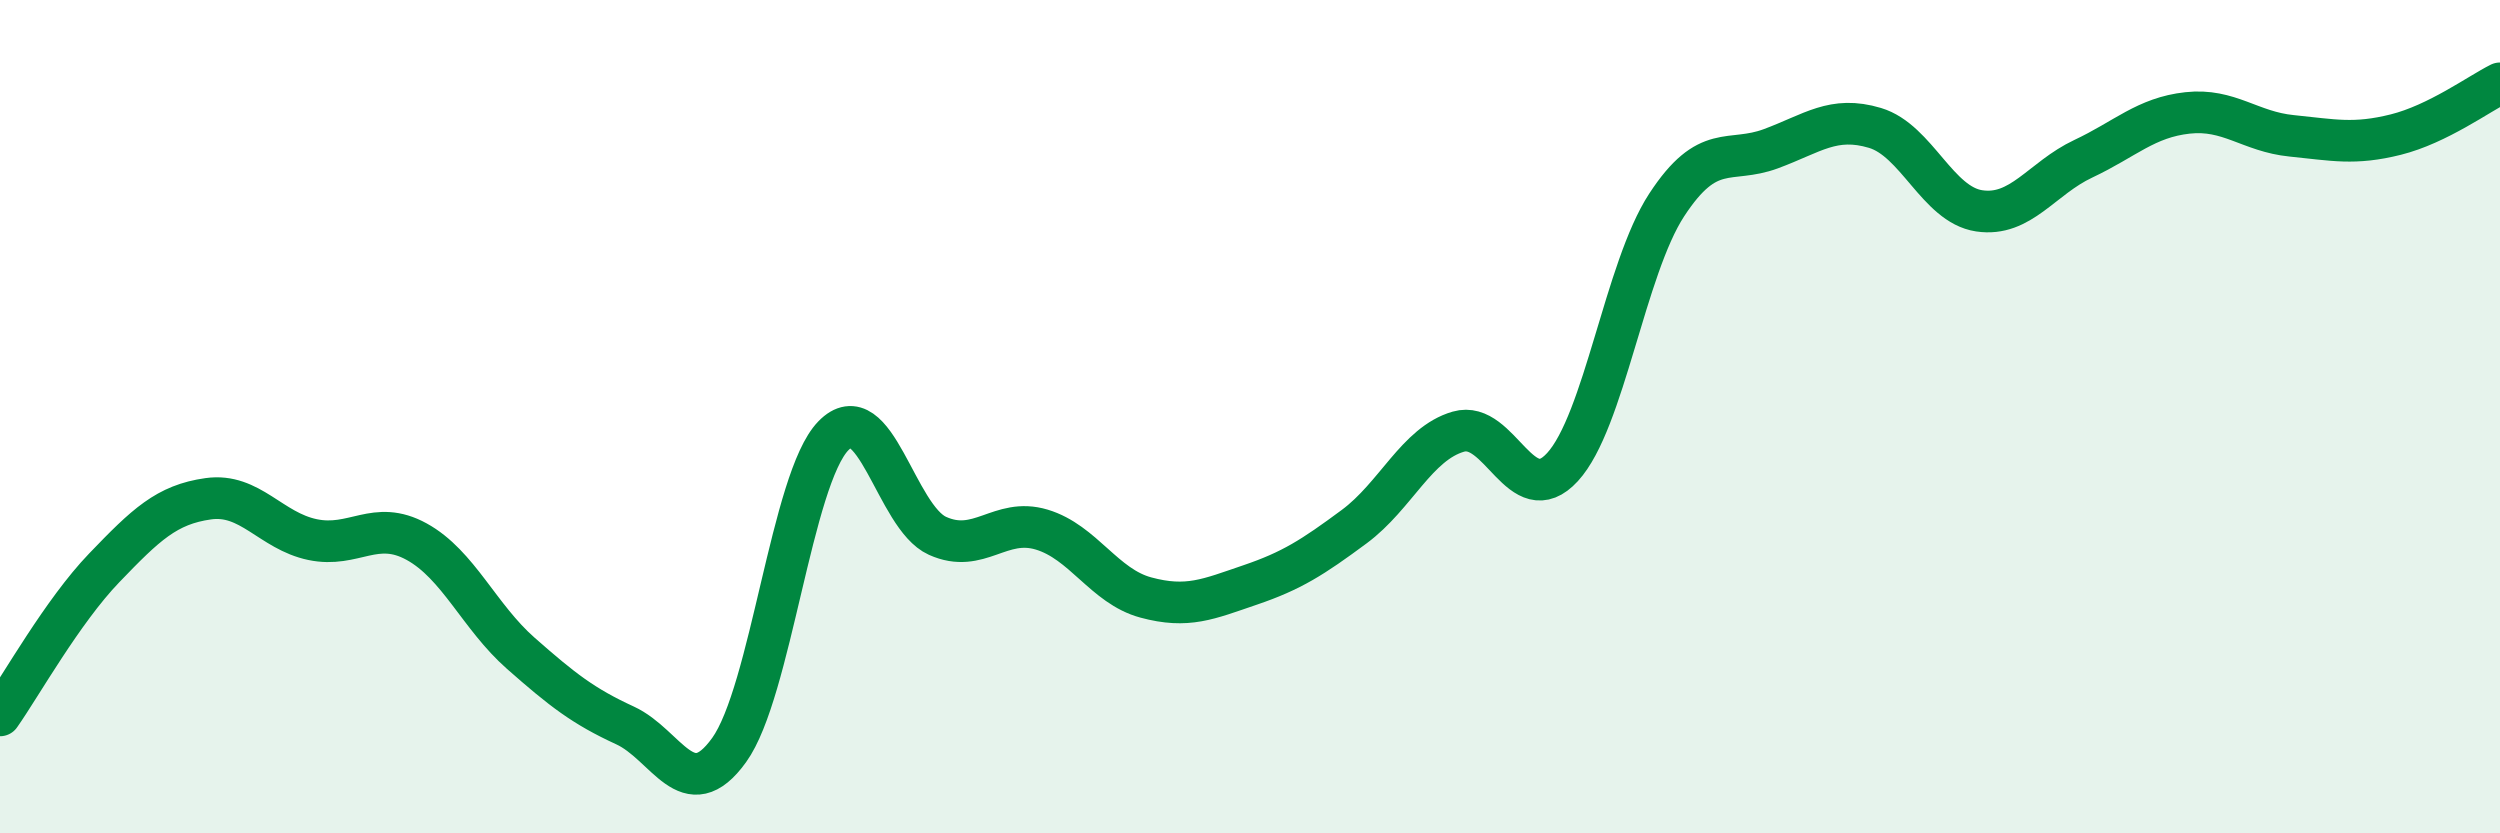 
    <svg width="60" height="20" viewBox="0 0 60 20" xmlns="http://www.w3.org/2000/svg">
      <path
        d="M 0,17.17 C 0.5,16.46 1.5,14.67 2.5,13.63 C 3.5,12.59 4,12.11 5,11.97 C 6,11.83 6.5,12.74 7.5,12.95 C 8.5,13.16 9,12.45 10,13 C 11,13.55 11.5,14.8 12.5,15.68 C 13.5,16.56 14,16.95 15,17.41 C 16,17.87 16.5,19.39 17.5,18 C 18.5,16.61 19,11.49 20,10.46 C 21,9.43 21.5,12.41 22.5,12.86 C 23.5,13.31 24,12.41 25,12.71 C 26,13.01 26.5,14.07 27.5,14.34 C 28.5,14.61 29,14.38 30,14.04 C 31,13.7 31.5,13.38 32.5,12.64 C 33.5,11.9 34,10.65 35,10.36 C 36,10.07 36.5,12.3 37.5,11.21 C 38.5,10.12 39,6.45 40,4.92 C 41,3.39 41.5,3.94 42.5,3.57 C 43.5,3.2 44,2.77 45,3.07 C 46,3.37 46.5,4.91 47.5,5.06 C 48.5,5.21 49,4.28 50,3.81 C 51,3.34 51.5,2.82 52.5,2.71 C 53.5,2.6 54,3.16 55,3.26 C 56,3.36 56.5,3.48 57.5,3.23 C 58.5,2.98 59.5,2.25 60,2L60 20L0 20Z"
        fill="#008740"
        opacity="0.1"
        stroke-linecap="round"
        stroke-linejoin="round"
      />
      <path
        d="M 0,17.17 C 0.5,16.46 1.5,14.67 2.5,13.63 C 3.5,12.59 4,12.11 5,11.97 C 6,11.83 6.5,12.74 7.5,12.95 C 8.5,13.16 9,12.45 10,13 C 11,13.55 11.5,14.8 12.5,15.68 C 13.5,16.56 14,16.95 15,17.41 C 16,17.87 16.5,19.39 17.5,18 C 18.5,16.61 19,11.49 20,10.46 C 21,9.43 21.5,12.41 22.5,12.86 C 23.5,13.31 24,12.41 25,12.71 C 26,13.01 26.5,14.07 27.5,14.34 C 28.5,14.61 29,14.38 30,14.04 C 31,13.7 31.5,13.38 32.5,12.64 C 33.5,11.9 34,10.65 35,10.36 C 36,10.07 36.5,12.3 37.5,11.21 C 38.5,10.12 39,6.45 40,4.92 C 41,3.39 41.5,3.94 42.5,3.57 C 43.5,3.2 44,2.77 45,3.07 C 46,3.37 46.5,4.91 47.5,5.06 C 48.5,5.21 49,4.28 50,3.81 C 51,3.34 51.5,2.82 52.5,2.71 C 53.5,2.6 54,3.16 55,3.26 C 56,3.36 56.5,3.48 57.5,3.23 C 58.5,2.98 59.5,2.25 60,2"
        stroke="#008740"
        stroke-width="1"
        fill="none"
        stroke-linecap="round"
        stroke-linejoin="round"
      />
    </svg>
  